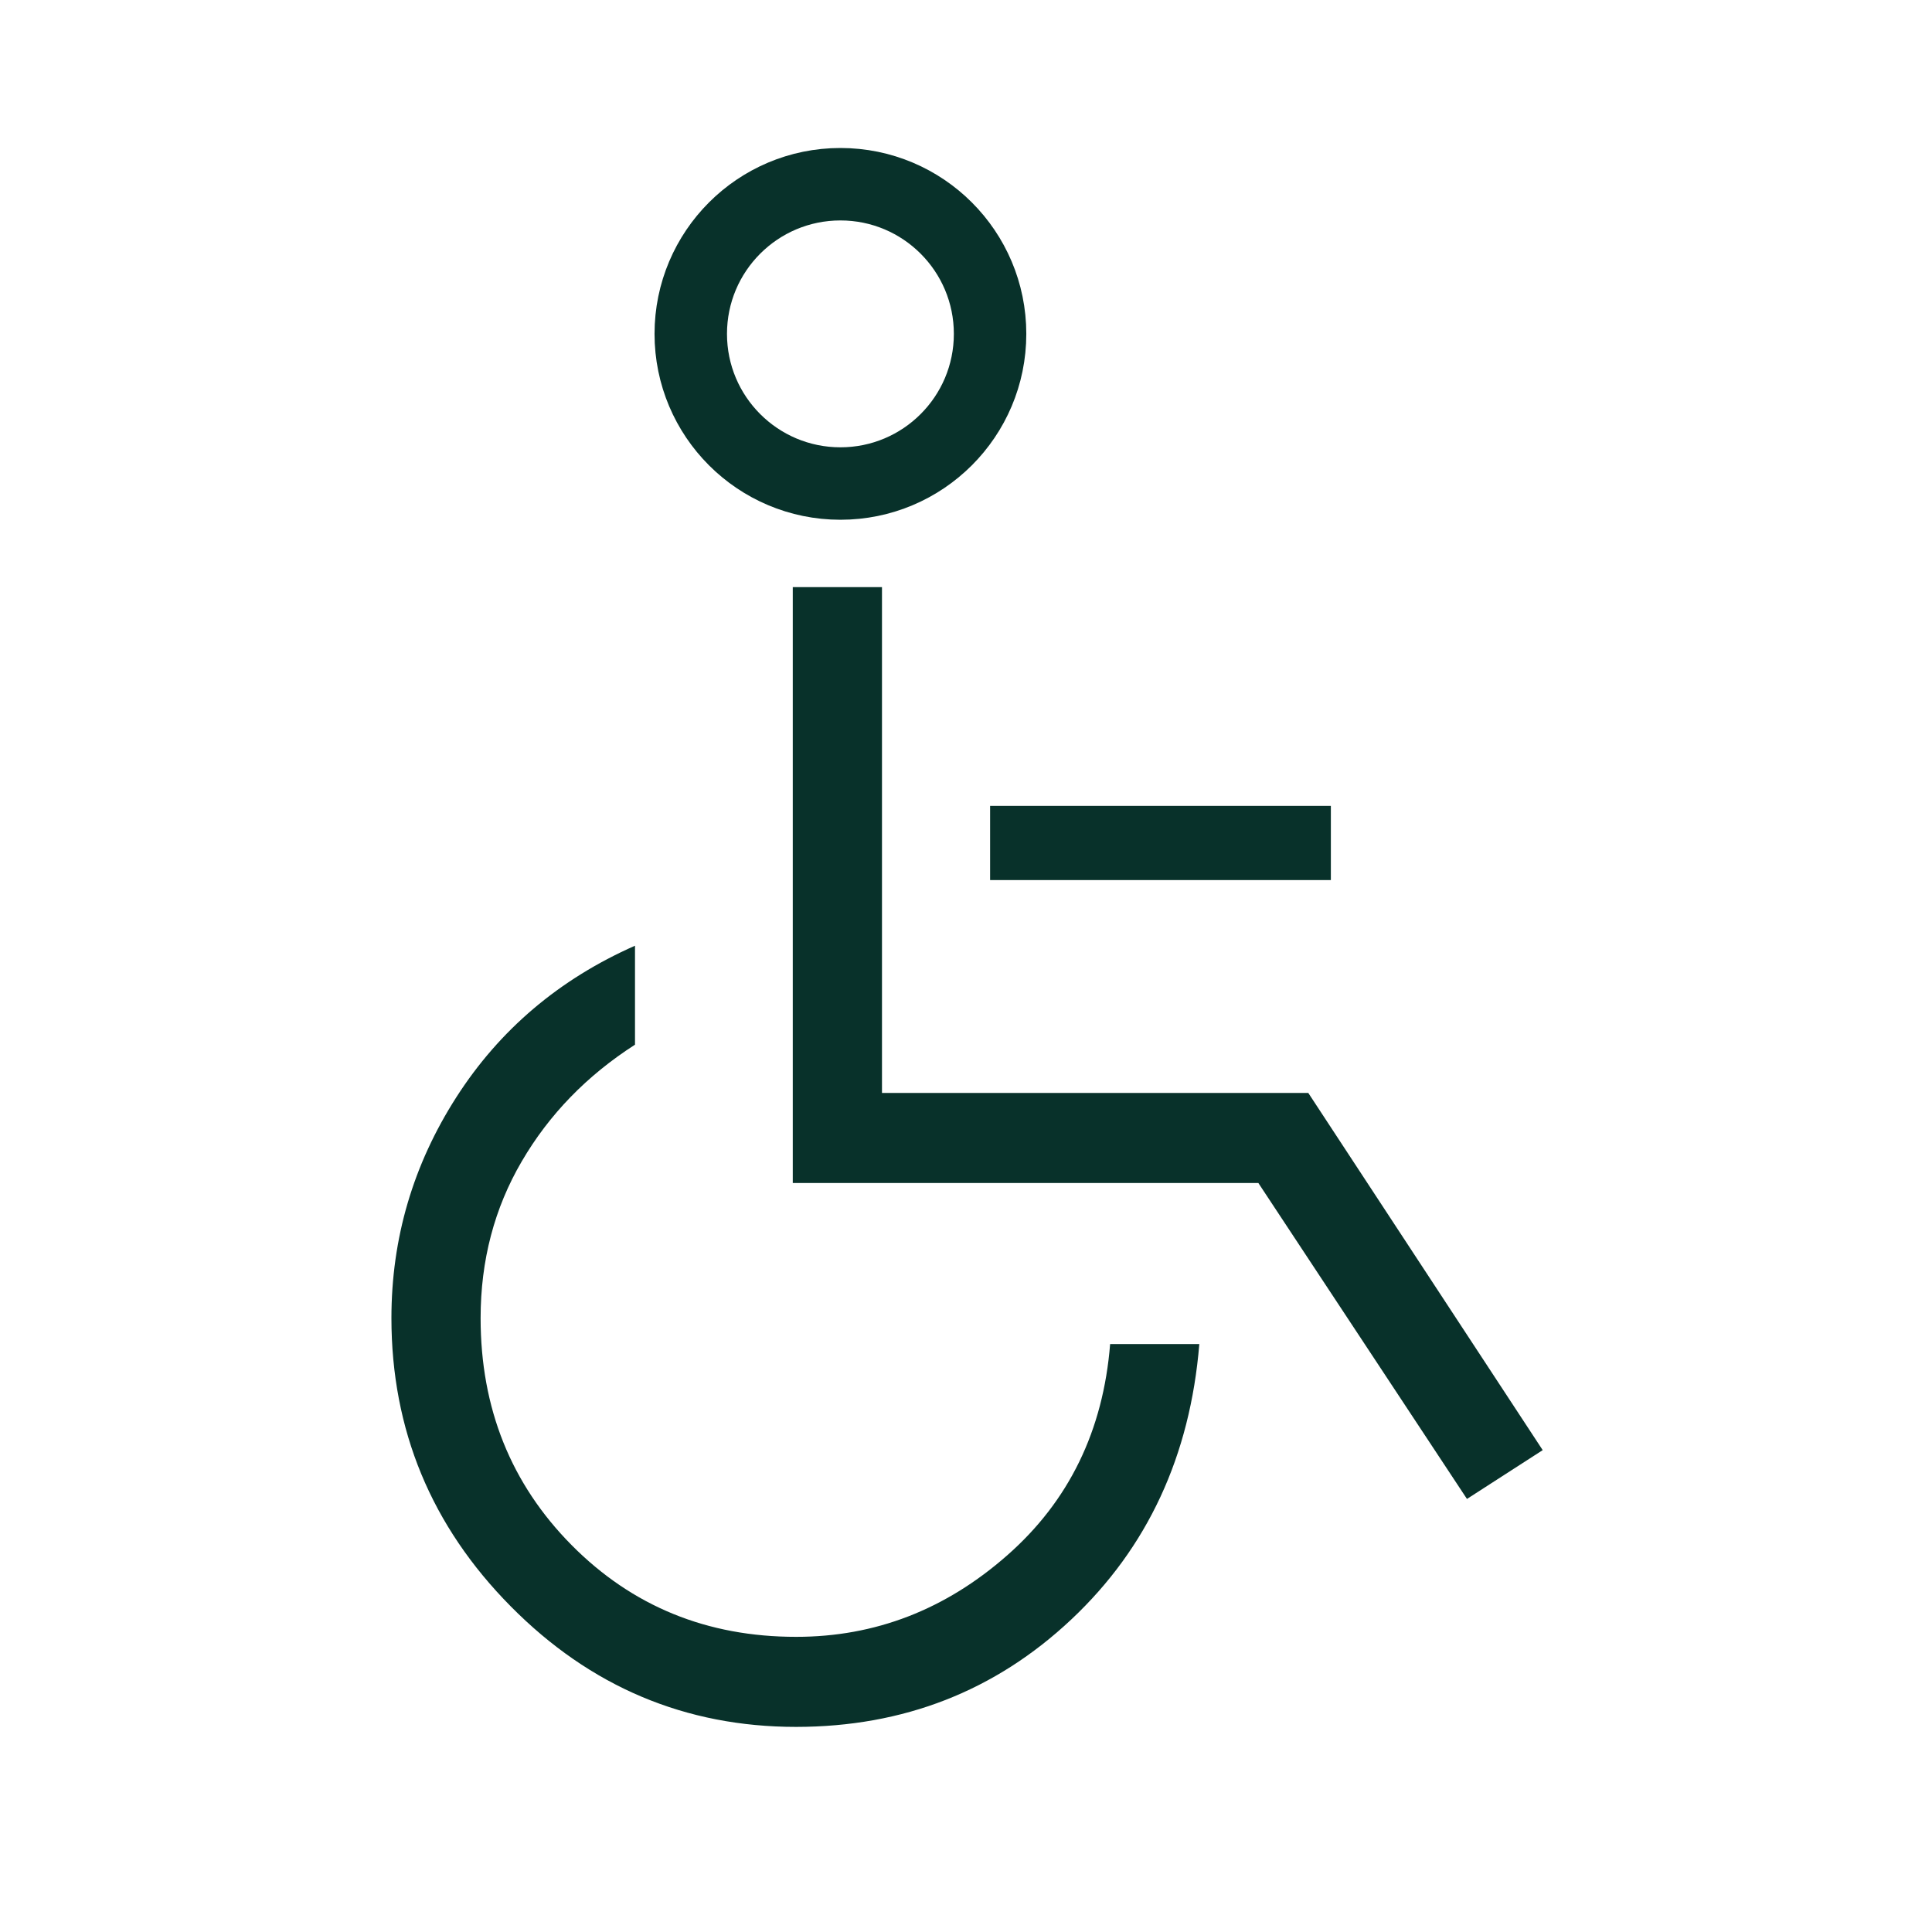 <svg width="80" height="80" fill="none" xmlns="http://www.w3.org/2000/svg"><path d="M32.968 71.507c-4.587 0-8.527-1.663-11.818-4.99-3.292-3.326-4.94-7.305-4.942-11.937 0-3.304.897-6.353 2.689-9.148 1.792-2.794 4.258-4.885 7.397-6.272v4.098c-1.994 1.28-3.558 2.892-4.69 4.833-1.135 1.94-1.703 4.102-1.703 6.49 0 3.728 1.256 6.86 3.767 9.397 2.512 2.535 5.613 3.802 9.303 3.8 3.265 0 6.177-1.125 8.735-3.375 2.555-2.245 3.976-5.161 4.262-8.749h3.693c-.38 4.634-2.145 8.434-5.296 11.4-3.152 2.966-6.953 4.45-11.397 4.453Zm27.776-9.439-8.638-13.082H32.827V24.312h3.694v20.945h17.653l9.706 14.79-3.136 2.021Z" fill="#08312A"/><path fill-rule="evenodd" clip-rule="evenodd" d="M55.108 33.37v3.072h-14.11V33.37h14.11Z" fill="#08312A"/><circle cx="34.8" cy="13.825" r="6.197" stroke="#08312A" stroke-width="3"/></svg>